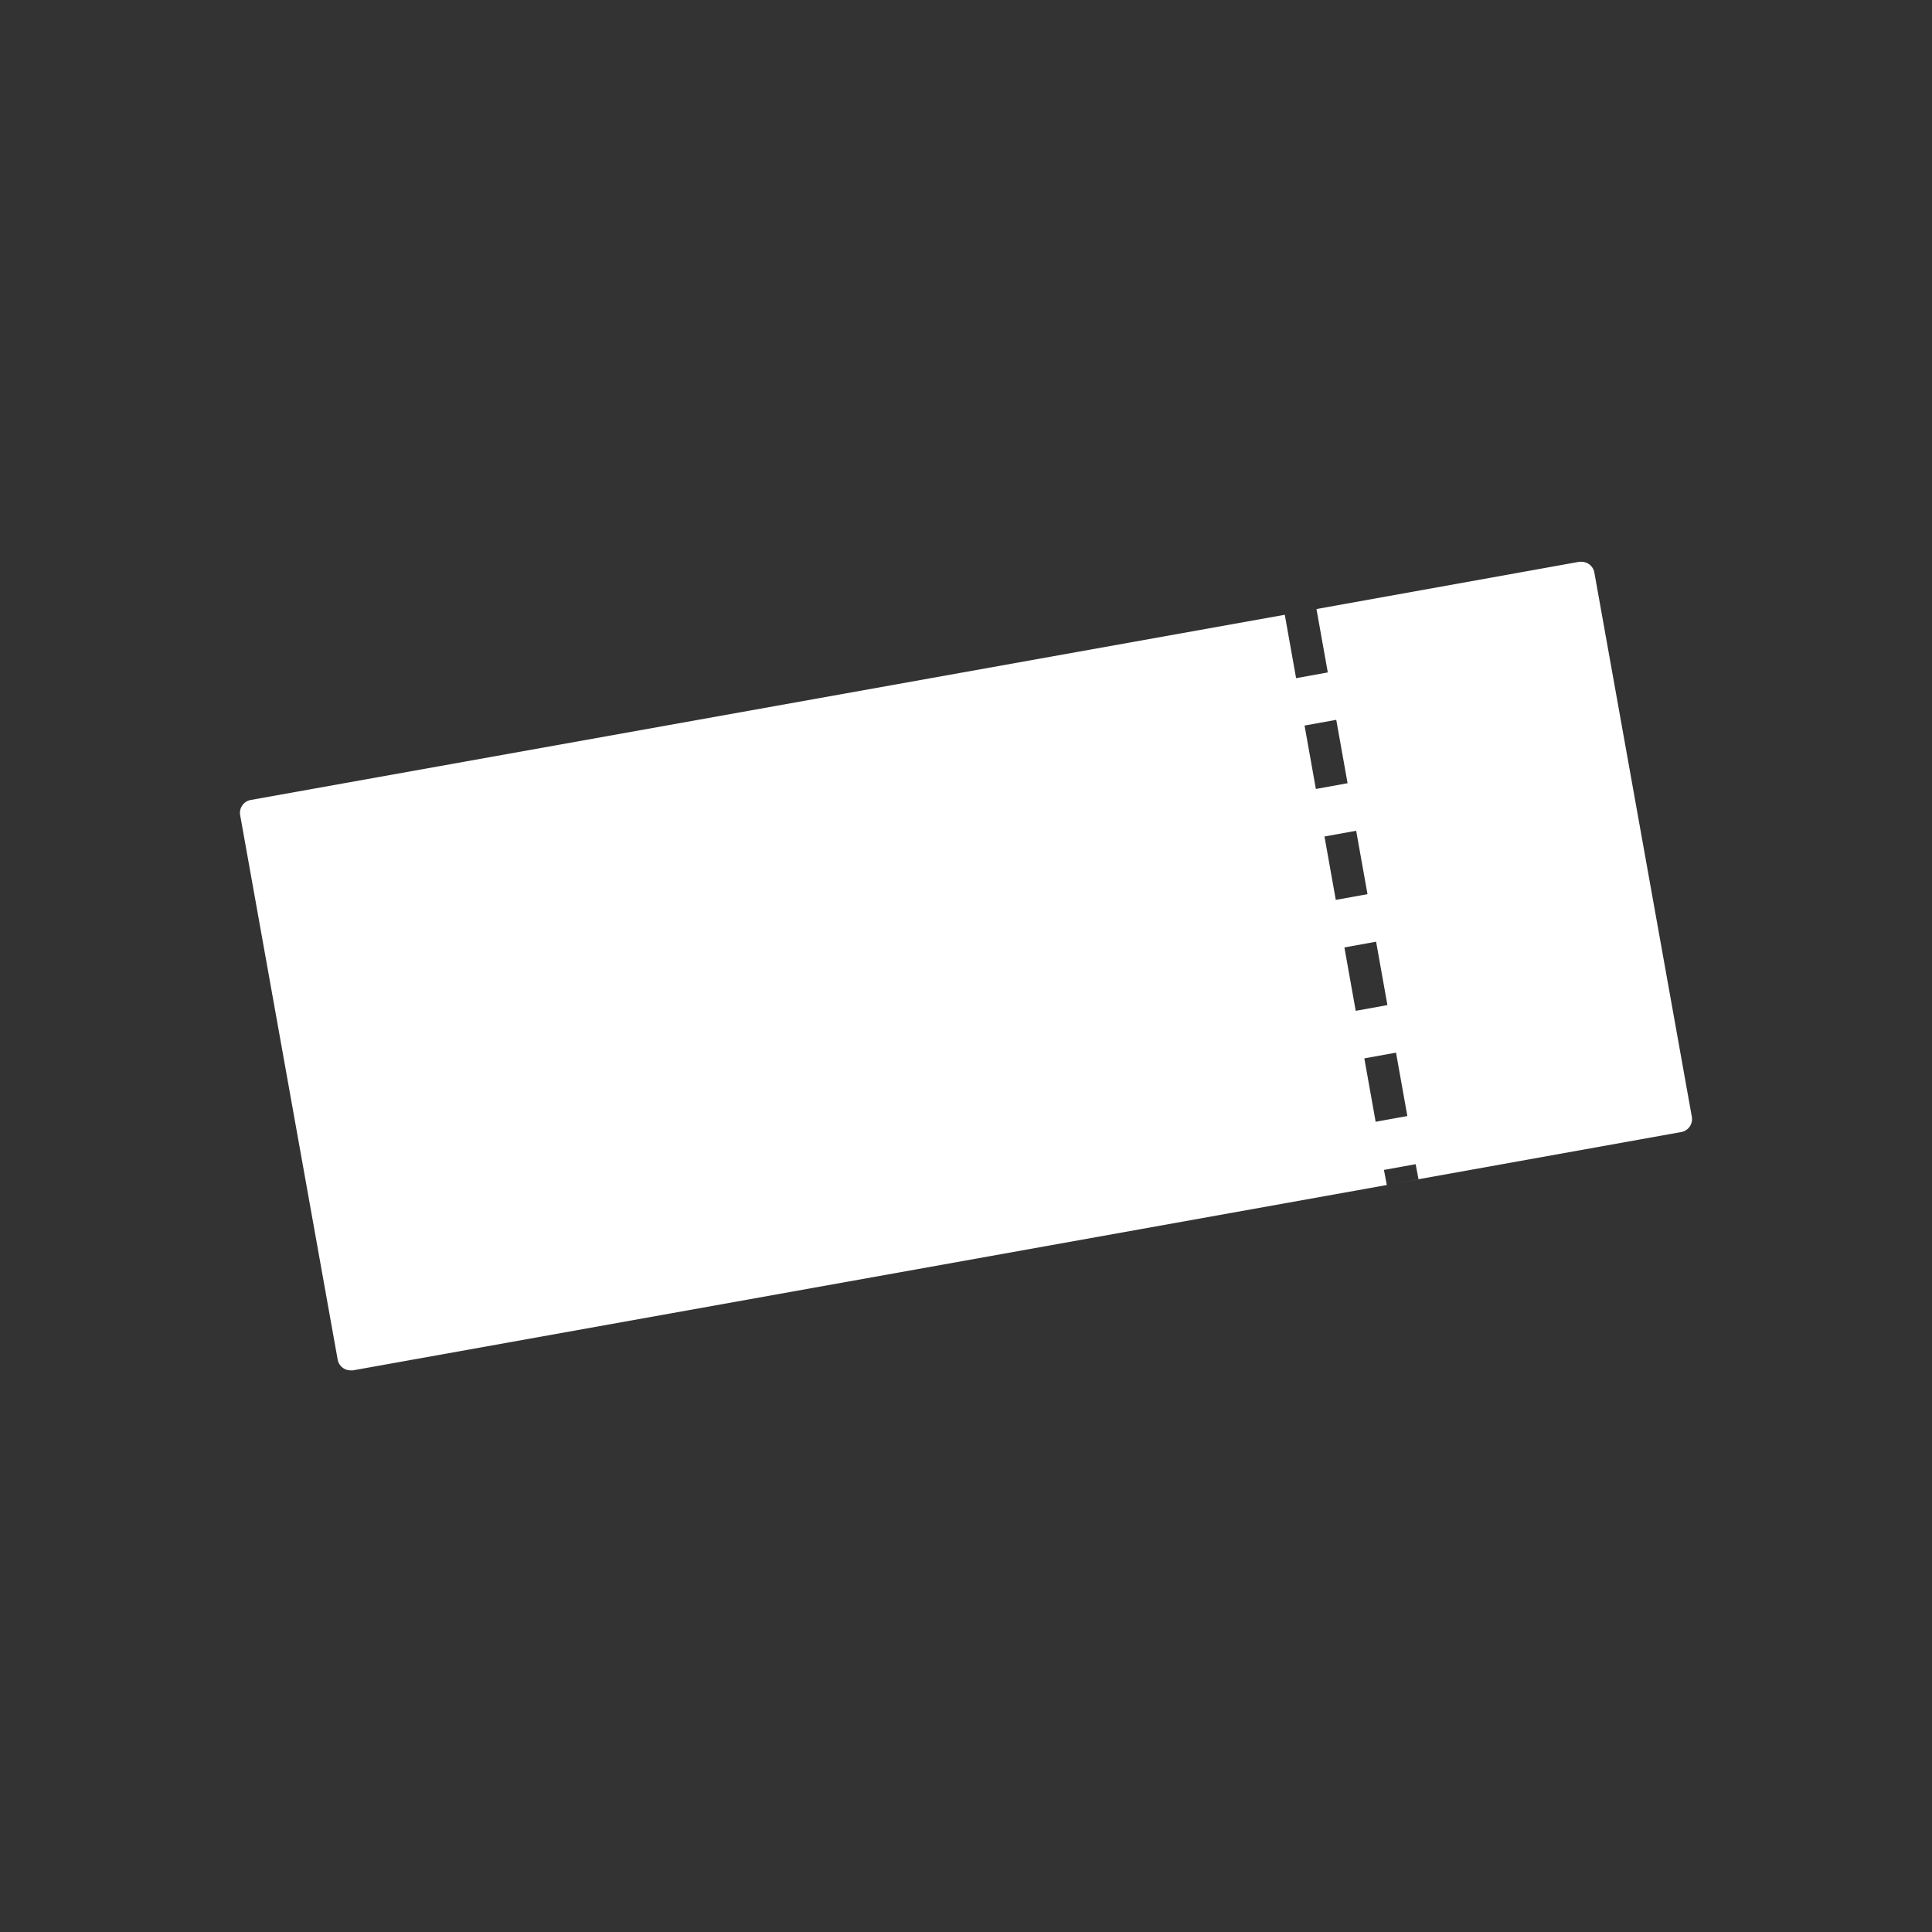 <svg xmlns="http://www.w3.org/2000/svg" viewBox="0 0 128 128"><rect x="0" y="0" width="128" height="128" fill="#333333" stroke="none"/><defs><style>.cls-1{fill:none;}.cls-2{fill:#fff;}</style></defs><title>アセット 6</title><g id="レイヤー_2" data-name="レイヤー 2"><g id="レイヤー_1-2" data-name="レイヤー 1"><circle class="cls-1" cx="64" cy="64" r="64"/><path class="cls-2" d="M104.78,37.22h-.15L87.22,40.35l.75,4.2-2.1.38-.75-4.2L16.61,53a.87.87,0,0,0-.7,1l6.46,36.07a.87.87,0,0,0,.86.72h.15L91.88,78.51l-.19-1,2.1-.38.19,1-1.69.3L111.39,75a.87.87,0,0,0,.7-1l-6.46-36.07A.87.87,0,0,0,104.78,37.22ZM86.43,48.07l2.1-.38.75,4.2-2.1.38Zm1.32,7.35,2.1-.38.75,4.2-2.1.38Zm1.32,7.35,2.1-.38.75,4.2-2.1.38Zm2.07,11.55-.75-4.2,2.1-.38.75,4.2Z"/></g></g></svg>